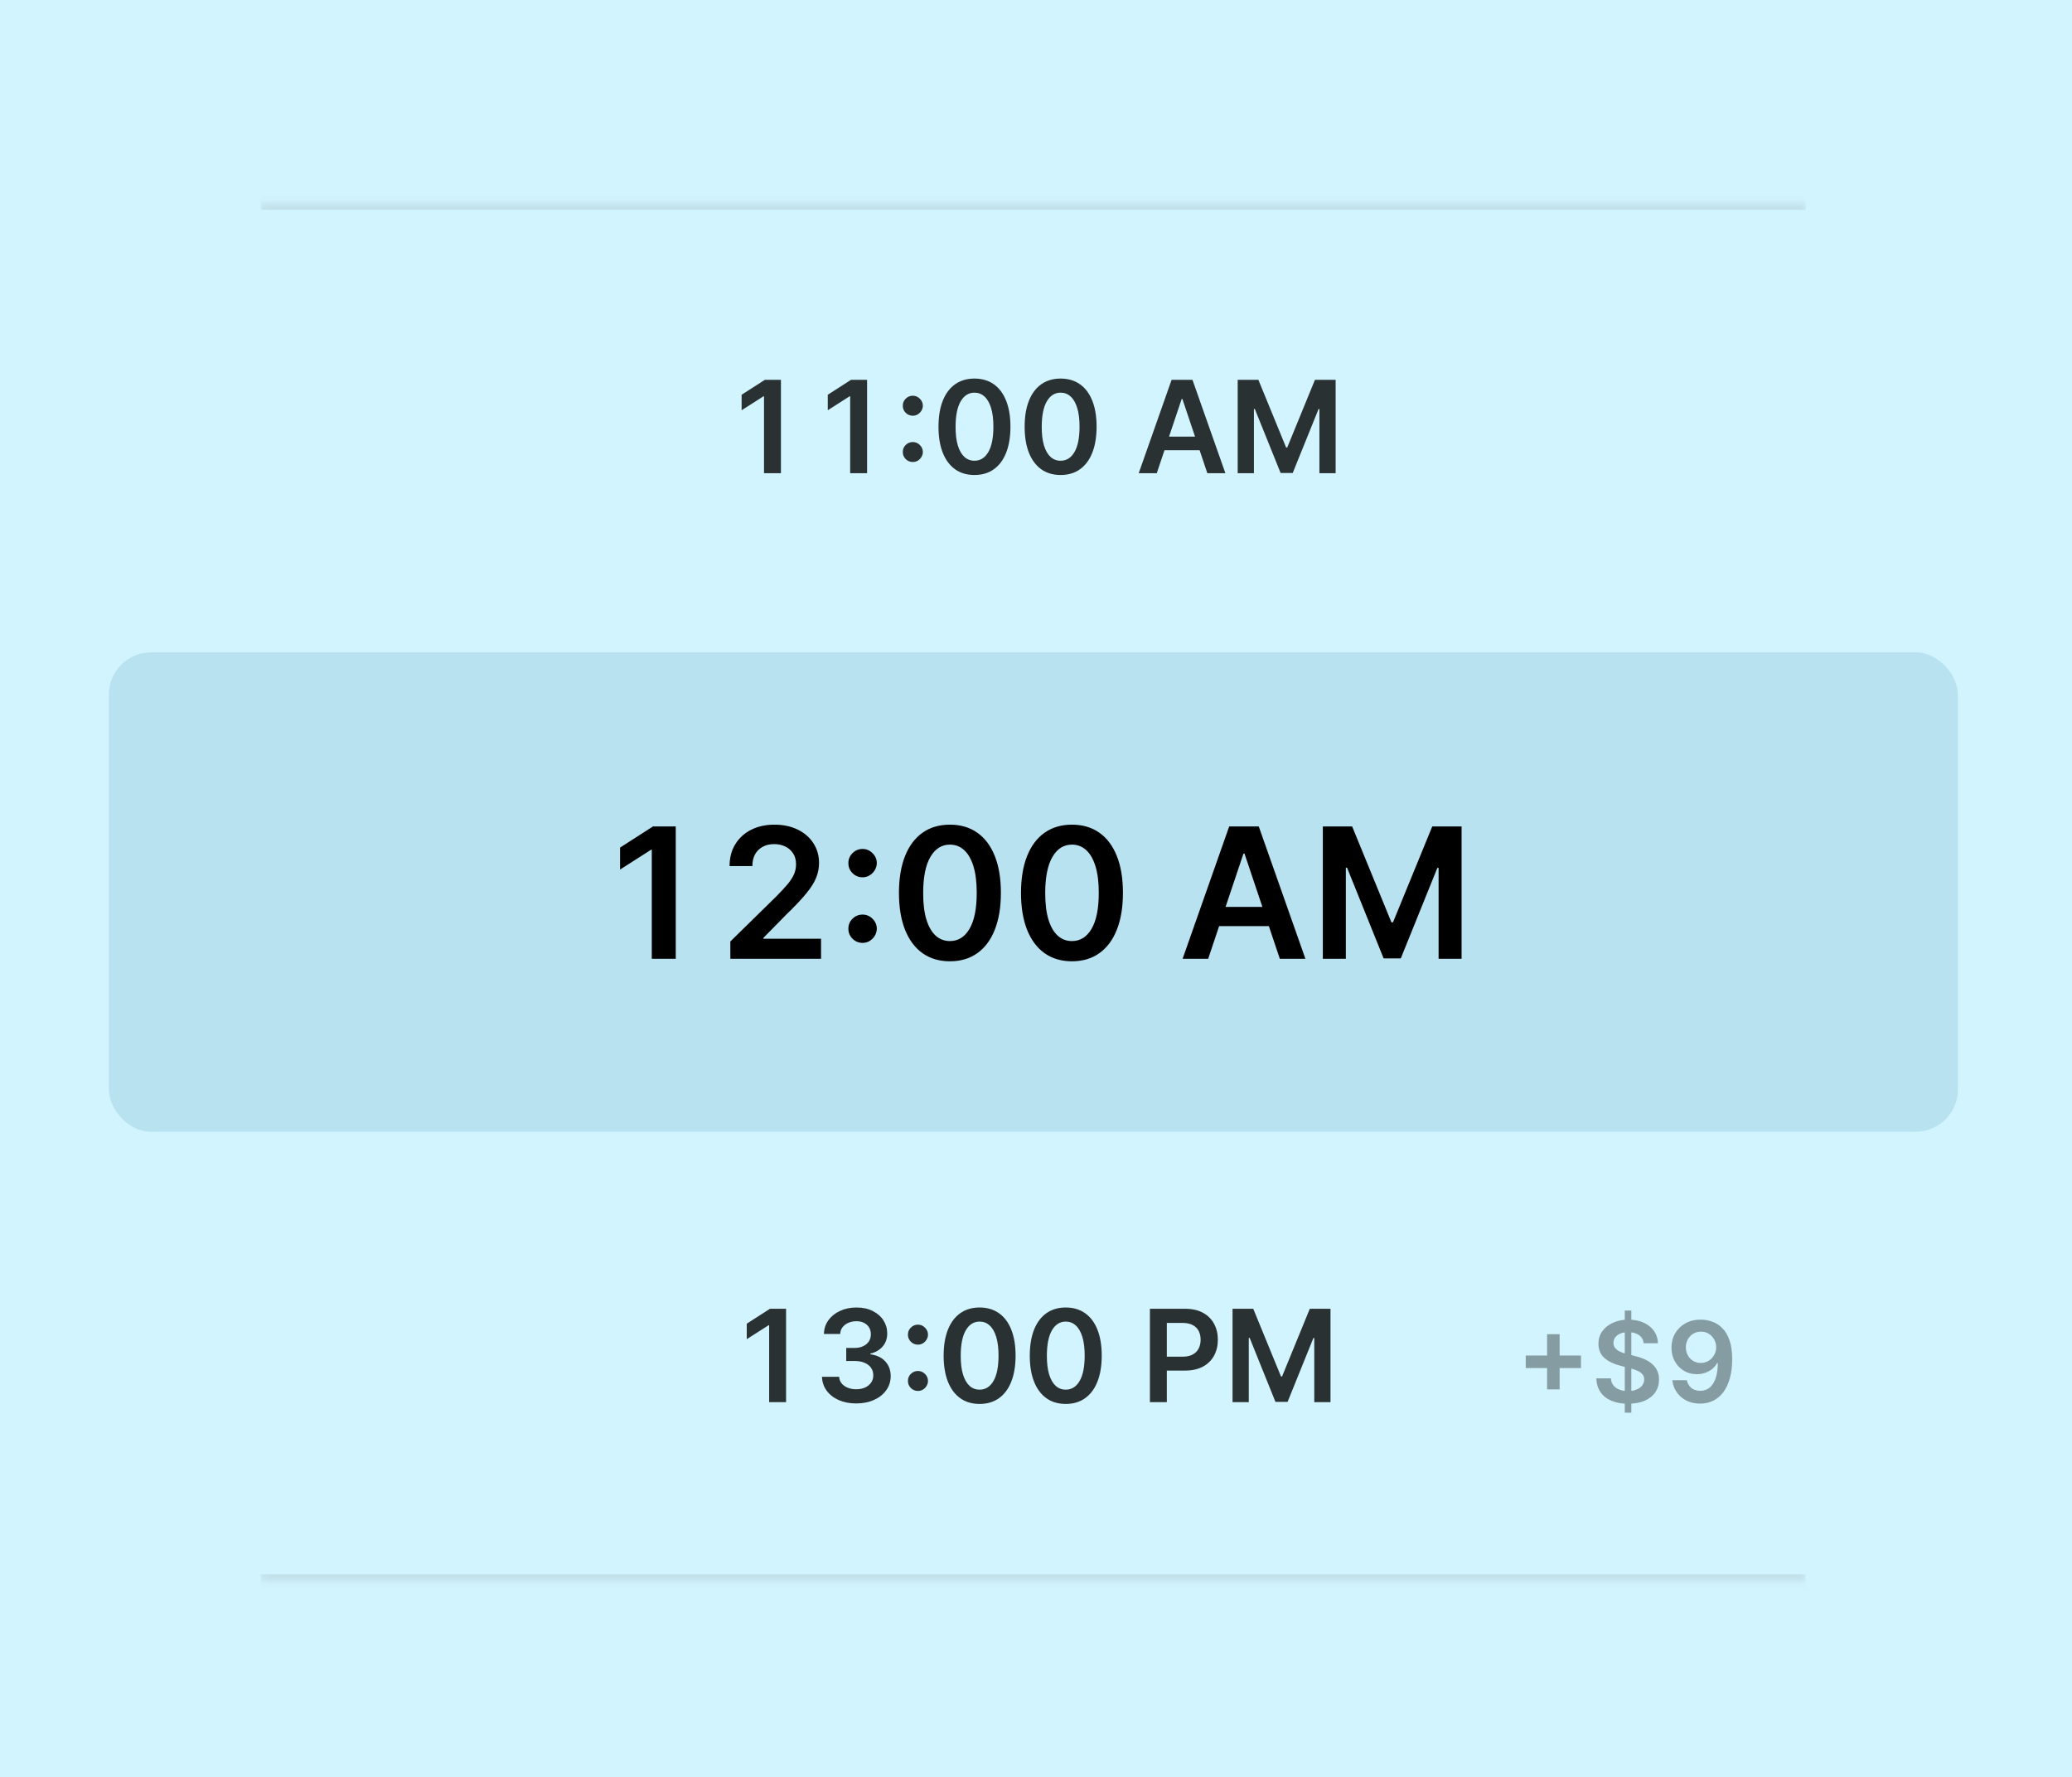 <svg width="295" height="253" viewBox="0 0 295 253" fill="none" xmlns="http://www.w3.org/2000/svg">
<rect width="295" height="253" fill="#D2F4FF"/>
<g opacity="0.8">
<mask id="path-1-inside-1_14558_7519" fill="white">
<path d="M37.125 28.874H257.125V92.874H37.125V28.874Z"/>
</mask>
<path d="M37.125 28.874V29.874H257.125V28.874V27.874H37.125V28.874Z" fill="black" fill-opacity="0.1" mask="url(#path-1-inside-1_14558_7519)"/>
<path d="M111.185 54.078V67.374H108.776V56.422H108.698L105.589 58.408V56.201L108.893 54.078H111.185ZM123.45 54.078V67.374H121.041V56.422H120.963L117.854 58.408V56.201L121.158 54.078H123.45ZM129.963 65.777C129.569 65.777 129.232 65.638 128.95 65.362C128.669 65.08 128.531 64.743 128.535 64.349C128.531 63.959 128.669 63.626 128.95 63.349C129.232 63.072 129.569 62.933 129.963 62.933C130.344 62.933 130.675 63.072 130.956 63.349C131.242 63.626 131.387 63.959 131.391 64.349C131.387 64.613 131.318 64.853 131.184 65.069C131.054 65.286 130.881 65.459 130.664 65.589C130.452 65.714 130.218 65.777 129.963 65.777ZM129.963 59.188C129.569 59.188 129.232 59.049 128.95 58.772C128.669 58.491 128.531 58.153 128.535 57.759C128.531 57.37 128.669 57.036 128.95 56.759C129.232 56.478 129.569 56.337 129.963 56.337C130.344 56.337 130.675 56.478 130.956 56.759C131.242 57.036 131.387 57.37 131.391 57.759C131.387 58.019 131.318 58.257 131.184 58.473C131.054 58.69 130.881 58.863 130.664 58.993C130.452 59.123 130.218 59.188 129.963 59.188ZM138.739 67.627C137.67 67.627 136.752 67.357 135.986 66.816C135.224 66.27 134.638 65.485 134.227 64.459C133.82 63.429 133.617 62.189 133.617 60.739C133.621 59.289 133.826 58.056 134.233 57.039C134.644 56.017 135.231 55.238 135.993 54.701C136.759 54.165 137.674 53.896 138.739 53.896C139.804 53.896 140.719 54.165 141.485 54.701C142.251 55.238 142.838 56.017 143.244 57.039C143.656 58.06 143.861 59.294 143.861 60.739C143.861 62.193 143.656 63.435 143.244 64.466C142.838 65.491 142.251 66.275 141.485 66.816C140.723 67.357 139.808 67.627 138.739 67.627ZM138.739 65.595C139.57 65.595 140.226 65.186 140.706 64.368C141.191 63.546 141.433 62.336 141.433 60.739C141.433 59.683 141.323 58.796 141.102 58.077C140.881 57.359 140.57 56.818 140.167 56.454C139.765 56.086 139.288 55.903 138.739 55.903C137.912 55.903 137.259 56.314 136.778 57.136C136.298 57.954 136.055 59.155 136.051 60.739C136.047 61.8 136.153 62.691 136.369 63.414C136.59 64.137 136.902 64.682 137.304 65.05C137.707 65.413 138.185 65.595 138.739 65.595ZM151.004 67.627C149.935 67.627 149.017 67.357 148.251 66.816C147.49 66.27 146.903 65.485 146.492 64.459C146.085 63.429 145.882 62.189 145.882 60.739C145.886 59.289 146.092 58.056 146.499 57.039C146.91 56.017 147.496 55.238 148.258 54.701C149.024 54.165 149.939 53.896 151.004 53.896C152.069 53.896 152.984 54.165 153.75 54.701C154.516 55.238 155.103 56.017 155.51 57.039C155.921 58.06 156.126 59.294 156.126 60.739C156.126 62.193 155.921 63.435 155.51 64.466C155.103 65.491 154.516 66.275 153.75 66.816C152.988 67.357 152.073 67.627 151.004 67.627ZM151.004 65.595C151.835 65.595 152.491 65.186 152.971 64.368C153.456 63.546 153.698 62.336 153.698 60.739C153.698 59.683 153.588 58.796 153.367 58.077C153.146 57.359 152.835 56.818 152.432 56.454C152.03 56.086 151.554 55.903 151.004 55.903C150.177 55.903 149.524 56.314 149.043 57.136C148.563 57.954 148.321 59.155 148.316 60.739C148.312 61.8 148.418 62.691 148.634 63.414C148.855 64.137 149.167 64.682 149.569 65.05C149.972 65.413 150.45 65.595 151.004 65.595ZM164.694 67.374H162.123L166.804 54.078H169.778L174.465 67.374H171.894L168.343 56.805H168.239L164.694 67.374ZM164.779 62.161H171.79V64.096H164.779V62.161ZM176.216 54.078H179.164L183.111 63.712H183.267L187.214 54.078H190.161V67.374H187.85V58.24H187.727L184.052 67.335H182.325L178.651 58.22H178.527V67.374H176.216V54.078Z" fill="black"/>
</g>
<rect x="15.496" y="92.874" width="263.257" height="68.252" rx="6" fill="#B9E2F0"/>
<path d="M96.21 117.664V136.5H92.797V120.984H92.687L88.282 123.799V120.672L92.963 117.664H96.21ZM103.983 136.5V134.035L110.523 127.625C111.148 126.993 111.669 126.432 112.086 125.942C112.503 125.451 112.816 124.976 113.024 124.516C113.233 124.056 113.337 123.566 113.337 123.045C113.337 122.45 113.202 121.941 112.932 121.518C112.663 121.089 112.292 120.758 111.819 120.525C111.347 120.292 110.811 120.175 110.21 120.175C109.591 120.175 109.048 120.304 108.582 120.561C108.116 120.813 107.754 121.171 107.497 121.637C107.245 122.103 107.12 122.658 107.12 123.302H103.873C103.873 122.106 104.146 121.067 104.692 120.184C105.237 119.301 105.988 118.618 106.945 118.133C107.908 117.649 109.011 117.407 110.256 117.407C111.519 117.407 112.629 117.643 113.585 118.115C114.542 118.587 115.284 119.234 115.811 120.055C116.344 120.877 116.611 121.815 116.611 122.87C116.611 123.575 116.476 124.268 116.206 124.948C115.937 125.629 115.462 126.383 114.781 127.211C114.106 128.039 113.159 129.041 111.939 130.218L108.692 133.52V133.649H116.896V136.5H103.983ZM122.812 134.238C122.254 134.238 121.776 134.041 121.378 133.649C120.979 133.25 120.783 132.772 120.789 132.214C120.783 131.662 120.979 131.19 121.378 130.798C121.776 130.405 122.254 130.209 122.812 130.209C123.352 130.209 123.821 130.405 124.219 130.798C124.624 131.19 124.83 131.662 124.836 132.214C124.83 132.588 124.731 132.928 124.541 133.235C124.357 133.542 124.112 133.787 123.806 133.971C123.505 134.149 123.174 134.238 122.812 134.238ZM122.812 124.902C122.254 124.902 121.776 124.706 121.378 124.314C120.979 123.915 120.783 123.437 120.789 122.879C120.783 122.327 120.979 121.855 121.378 121.463C121.776 121.064 122.254 120.865 122.812 120.865C123.352 120.865 123.821 121.064 124.219 121.463C124.624 121.855 124.83 122.327 124.836 122.879C124.83 123.247 124.731 123.584 124.541 123.891C124.357 124.197 124.112 124.443 123.806 124.626C123.505 124.81 123.174 124.902 122.812 124.902ZM135.245 136.859C133.73 136.859 132.43 136.475 131.345 135.709C130.266 134.936 129.435 133.824 128.853 132.37C128.276 130.911 127.988 129.155 127.988 127.101C127.994 125.046 128.285 123.299 128.862 121.858C129.444 120.411 130.275 119.307 131.354 118.547C132.439 117.787 133.736 117.407 135.245 117.407C136.753 117.407 138.05 117.787 139.135 118.547C140.22 119.307 141.051 120.411 141.627 121.858C142.21 123.305 142.501 125.053 142.501 127.101C142.501 129.161 142.21 130.92 141.627 132.38C141.051 133.833 140.22 134.943 139.135 135.709C138.056 136.475 136.759 136.859 135.245 136.859ZM135.245 133.98C136.422 133.98 137.351 133.401 138.031 132.242C138.718 131.077 139.061 129.363 139.061 127.101C139.061 125.604 138.905 124.347 138.592 123.33C138.28 122.312 137.838 121.545 137.268 121.03C136.698 120.509 136.023 120.249 135.245 120.249C134.073 120.249 133.148 120.831 132.467 121.996C131.786 123.155 131.443 124.856 131.437 127.101C131.431 128.603 131.581 129.866 131.888 130.89C132.2 131.914 132.642 132.686 133.212 133.207C133.782 133.722 134.46 133.98 135.245 133.98ZM152.62 136.859C151.106 136.859 149.806 136.475 148.721 135.709C147.642 134.936 146.811 133.824 146.228 132.37C145.652 130.911 145.364 129.155 145.364 127.101C145.37 125.046 145.661 123.299 146.237 121.858C146.82 120.411 147.651 119.307 148.73 118.547C149.815 117.787 151.112 117.407 152.62 117.407C154.129 117.407 155.425 117.787 156.511 118.547C157.596 119.307 158.427 120.411 159.003 121.858C159.586 123.305 159.877 125.053 159.877 127.101C159.877 129.161 159.586 130.92 159.003 132.38C158.427 133.833 157.596 134.943 156.511 135.709C155.432 136.475 154.135 136.859 152.62 136.859ZM152.62 133.98C153.798 133.98 154.726 133.401 155.407 132.242C156.094 131.077 156.437 129.363 156.437 127.101C156.437 125.604 156.281 124.347 155.968 123.33C155.655 122.312 155.214 121.545 154.644 121.03C154.073 120.509 153.399 120.249 152.62 120.249C151.449 120.249 150.523 120.831 149.843 121.996C149.162 123.155 148.819 124.856 148.813 127.101C148.807 128.603 148.957 129.866 149.263 130.89C149.576 131.914 150.018 132.686 150.588 133.207C151.158 133.722 151.835 133.98 152.62 133.98ZM172.015 136.5H168.373L175.004 117.664H179.216L185.856 136.5H182.214L177.184 121.527H177.036L172.015 136.5ZM172.134 129.115H182.067V131.855H172.134V129.115ZM188.337 117.664H192.513L198.105 131.313H198.326L203.917 117.664H208.093V136.5H204.819V123.56H204.644L199.438 136.445H196.992L191.786 123.532H191.612V136.5H188.337V117.664Z" fill="black"/>
<g opacity="0.8">
<mask id="path-6-inside-2_14558_7519" fill="white">
<path d="M37.125 161.126H257.125V225.126H37.125V161.126Z"/>
</mask>
<path d="M257.125 225.126V224.126H37.125V225.126V226.126H257.125V225.126Z" fill="black" fill-opacity="0.1" mask="url(#path-6-inside-2_14558_7519)"/>
<path d="M111.917 186.33V199.626H109.508V188.674H109.43L106.32 190.66V188.453L109.625 186.33H111.917ZM121.903 199.808C120.968 199.808 120.137 199.648 119.41 199.327C118.687 199.007 118.116 198.561 117.696 197.99C117.276 197.419 117.054 196.759 117.028 196.01H119.469C119.49 196.369 119.609 196.683 119.826 196.951C120.042 197.215 120.33 197.421 120.689 197.568C121.048 197.715 121.451 197.789 121.897 197.789C122.373 197.789 122.795 197.706 123.163 197.542C123.531 197.373 123.818 197.14 124.026 196.841C124.234 196.542 124.336 196.198 124.331 195.809C124.336 195.406 124.232 195.051 124.02 194.744C123.808 194.437 123.5 194.196 123.098 194.023C122.7 193.85 122.219 193.764 121.656 193.764H120.481V191.907H121.656C122.12 191.907 122.524 191.827 122.87 191.667C123.221 191.507 123.496 191.281 123.695 190.991C123.894 190.697 123.991 190.357 123.987 189.972C123.991 189.596 123.907 189.269 123.734 188.992C123.565 188.711 123.325 188.492 123.013 188.336C122.706 188.18 122.345 188.102 121.929 188.102C121.522 188.102 121.146 188.176 120.8 188.323C120.453 188.47 120.174 188.68 119.962 188.953C119.75 189.221 119.637 189.542 119.624 189.914H117.307C117.324 189.169 117.538 188.516 117.949 187.953C118.365 187.386 118.919 186.945 119.611 186.629C120.304 186.309 121.081 186.148 121.942 186.148C122.829 186.148 123.6 186.315 124.253 186.648C124.911 186.977 125.42 187.421 125.779 187.979C126.138 188.537 126.318 189.154 126.318 189.829C126.322 190.578 126.101 191.206 125.656 191.712C125.214 192.218 124.634 192.55 123.916 192.705V192.809C124.851 192.939 125.567 193.285 126.065 193.848C126.567 194.406 126.816 195.101 126.811 195.932C126.811 196.676 126.599 197.343 126.175 197.932C125.755 198.516 125.175 198.975 124.435 199.308C123.699 199.641 122.855 199.808 121.903 199.808ZM130.695 198.029C130.301 198.029 129.964 197.89 129.682 197.613C129.401 197.332 129.263 196.995 129.267 196.601C129.263 196.211 129.401 195.878 129.682 195.601C129.964 195.324 130.301 195.185 130.695 195.185C131.076 195.185 131.407 195.324 131.688 195.601C131.974 195.878 132.119 196.211 132.123 196.601C132.119 196.865 132.05 197.105 131.916 197.321C131.786 197.538 131.613 197.711 131.396 197.841C131.184 197.966 130.95 198.029 130.695 198.029ZM130.695 191.439C130.301 191.439 129.964 191.301 129.682 191.024C129.401 190.743 129.263 190.405 129.267 190.011C129.263 189.622 129.401 189.288 129.682 189.011C129.964 188.73 130.301 188.589 130.695 188.589C131.076 188.589 131.407 188.73 131.688 189.011C131.974 189.288 132.119 189.622 132.123 190.011C132.119 190.271 132.05 190.509 131.916 190.725C131.786 190.942 131.613 191.115 131.396 191.245C131.184 191.375 130.95 191.439 130.695 191.439ZM139.471 199.879C138.402 199.879 137.484 199.609 136.718 199.068C135.956 198.522 135.37 197.737 134.959 196.711C134.552 195.681 134.349 194.441 134.349 192.991C134.353 191.541 134.558 190.308 134.965 189.291C135.376 188.269 135.963 187.49 136.725 186.953C137.491 186.417 138.406 186.148 139.471 186.148C140.536 186.148 141.451 186.417 142.217 186.953C142.983 187.49 143.569 188.269 143.976 189.291C144.387 190.312 144.593 191.545 144.593 192.991C144.593 194.445 144.387 195.687 143.976 196.718C143.569 197.743 142.983 198.527 142.217 199.068C141.455 199.609 140.54 199.879 139.471 199.879ZM139.471 197.847C140.302 197.847 140.958 197.438 141.438 196.62C141.923 195.798 142.165 194.588 142.165 192.991C142.165 191.935 142.055 191.048 141.834 190.329C141.613 189.611 141.302 189.07 140.899 188.706C140.497 188.338 140.02 188.154 139.471 188.154C138.644 188.154 137.991 188.566 137.51 189.388C137.03 190.206 136.787 191.407 136.783 192.991C136.779 194.051 136.885 194.943 137.101 195.666C137.322 196.389 137.634 196.934 138.036 197.302C138.439 197.665 138.917 197.847 139.471 197.847ZM151.736 199.879C150.667 199.879 149.749 199.609 148.983 199.068C148.222 198.522 147.635 197.737 147.224 196.711C146.817 195.681 146.614 194.441 146.614 192.991C146.618 191.541 146.824 190.308 147.23 189.291C147.642 188.269 148.228 187.49 148.99 186.953C149.756 186.417 150.671 186.148 151.736 186.148C152.801 186.148 153.716 186.417 154.482 186.953C155.248 187.49 155.835 188.269 156.242 189.291C156.653 190.312 156.858 191.545 156.858 192.991C156.858 194.445 156.653 195.687 156.242 196.718C155.835 197.743 155.248 198.527 154.482 199.068C153.72 199.609 152.805 199.879 151.736 199.879ZM151.736 197.847C152.567 197.847 153.223 197.438 153.703 196.62C154.188 195.798 154.43 194.588 154.43 192.991C154.43 191.935 154.32 191.048 154.099 190.329C153.878 189.611 153.567 189.07 153.164 188.706C152.762 188.338 152.286 188.154 151.736 188.154C150.909 188.154 150.256 188.566 149.775 189.388C149.295 190.206 149.053 191.407 149.048 192.991C149.044 194.051 149.15 194.943 149.366 195.666C149.587 196.389 149.899 196.934 150.301 197.302C150.704 197.665 151.182 197.847 151.736 197.847ZM163.719 199.626V186.33H168.705C169.726 186.33 170.583 186.521 171.276 186.901C171.972 187.282 172.498 187.806 172.853 188.473C173.212 189.135 173.392 189.888 173.392 190.732C173.392 191.584 173.212 192.342 172.853 193.004C172.494 193.666 171.964 194.188 171.263 194.569C170.562 194.945 169.698 195.133 168.672 195.133H165.368V193.153H168.348C168.945 193.153 169.434 193.049 169.815 192.842C170.196 192.634 170.477 192.348 170.659 191.985C170.845 191.621 170.938 191.204 170.938 190.732C170.938 190.26 170.845 189.845 170.659 189.485C170.477 189.126 170.194 188.847 169.808 188.648C169.428 188.444 168.936 188.343 168.335 188.343H166.127V199.626H163.719ZM175.484 186.33H178.432L182.379 195.964H182.535L186.482 186.33H189.429V199.626H187.118V190.492H186.995L183.32 199.587H181.593L177.919 190.472H177.795V199.626H175.484V186.33Z" fill="black"/>
<path d="M220.267 197.81V189.947H222.052V197.81H220.267ZM217.228 194.77V192.986H225.091V194.77H217.228ZM231.329 201.128V186.583H232.26V201.128H231.329ZM234.016 191.236C233.963 190.74 233.74 190.354 233.346 190.077C232.955 189.801 232.448 189.662 231.823 189.662C231.383 189.662 231.007 189.729 230.692 189.861C230.378 189.994 230.137 190.174 229.971 190.401C229.804 190.628 229.719 190.888 229.715 191.18C229.715 191.422 229.77 191.632 229.88 191.81C229.993 191.988 230.147 192.14 230.34 192.265C230.533 192.386 230.747 192.488 230.982 192.572C231.217 192.655 231.454 192.725 231.692 192.782L232.783 193.055C233.222 193.157 233.645 193.295 234.05 193.469C234.459 193.644 234.825 193.863 235.147 194.128C235.472 194.394 235.73 194.714 235.919 195.089C236.109 195.464 236.204 195.903 236.204 196.407C236.204 197.089 236.029 197.689 235.681 198.208C235.332 198.723 234.829 199.126 234.169 199.418C233.514 199.706 232.721 199.85 231.789 199.85C230.883 199.85 230.097 199.71 229.431 199.43C228.768 199.149 228.249 198.74 227.874 198.202C227.503 197.664 227.302 197.009 227.272 196.236H229.346C229.376 196.642 229.501 196.979 229.721 197.248C229.94 197.517 230.226 197.717 230.579 197.85C230.935 197.983 231.332 198.049 231.772 198.049C232.23 198.049 232.632 197.981 232.976 197.844C233.325 197.704 233.597 197.511 233.794 197.265C233.991 197.015 234.092 196.723 234.096 196.39C234.092 196.087 234.003 195.837 233.829 195.64C233.654 195.439 233.41 195.272 233.096 195.14C232.785 195.003 232.421 194.882 232.005 194.776L230.681 194.435C229.722 194.189 228.965 193.816 228.408 193.316C227.855 192.812 227.579 192.144 227.579 191.31C227.579 190.625 227.764 190.024 228.135 189.509C228.51 188.994 229.02 188.594 229.664 188.31C230.308 188.022 231.037 187.878 231.851 187.878C232.677 187.878 233.4 188.022 234.022 188.31C234.647 188.594 235.137 188.99 235.493 189.498C235.849 190.001 236.033 190.581 236.044 191.236H234.016ZM242.174 187.878C242.731 187.882 243.272 187.981 243.799 188.174C244.329 188.363 244.806 188.674 245.231 189.106C245.655 189.534 245.992 190.108 246.242 190.827C246.492 191.547 246.617 192.437 246.617 193.498C246.621 194.498 246.515 195.392 246.299 196.18C246.087 196.964 245.782 197.626 245.384 198.168C244.986 198.71 244.507 199.123 243.946 199.407C243.386 199.691 242.755 199.833 242.054 199.833C241.32 199.833 240.668 199.689 240.1 199.401C239.535 199.113 239.079 198.719 238.731 198.219C238.382 197.719 238.168 197.147 238.088 196.503H240.162C240.268 196.965 240.484 197.333 240.81 197.606C241.14 197.875 241.554 198.009 242.054 198.009C242.861 198.009 243.482 197.659 243.918 196.958C244.354 196.257 244.571 195.284 244.571 194.037H244.492C244.306 194.371 244.066 194.659 243.77 194.901C243.475 195.14 243.14 195.323 242.765 195.452C242.393 195.581 241.999 195.645 241.583 195.645C240.901 195.645 240.287 195.483 239.742 195.157C239.2 194.831 238.77 194.384 238.452 193.816C238.138 193.248 237.979 192.598 237.975 191.867C237.975 191.109 238.149 190.43 238.498 189.827C238.85 189.221 239.34 188.744 239.969 188.395C240.598 188.043 241.333 187.871 242.174 187.878ZM242.179 189.583C241.77 189.583 241.401 189.683 241.071 189.884C240.746 190.081 240.488 190.35 240.299 190.691C240.113 191.028 240.02 191.405 240.02 191.822C240.024 192.234 240.117 192.609 240.299 192.947C240.484 193.284 240.736 193.551 241.054 193.748C241.376 193.945 241.744 194.043 242.157 194.043C242.463 194.043 242.749 193.984 243.015 193.867C243.28 193.75 243.511 193.587 243.708 193.378C243.909 193.166 244.064 192.926 244.174 192.657C244.287 192.388 244.342 192.104 244.338 191.805C244.338 191.407 244.244 191.039 244.054 190.702C243.869 190.365 243.613 190.094 243.287 189.89C242.965 189.685 242.596 189.583 242.179 189.583Z" fill="black" fill-opacity="0.45"/>
</g>
</svg>
